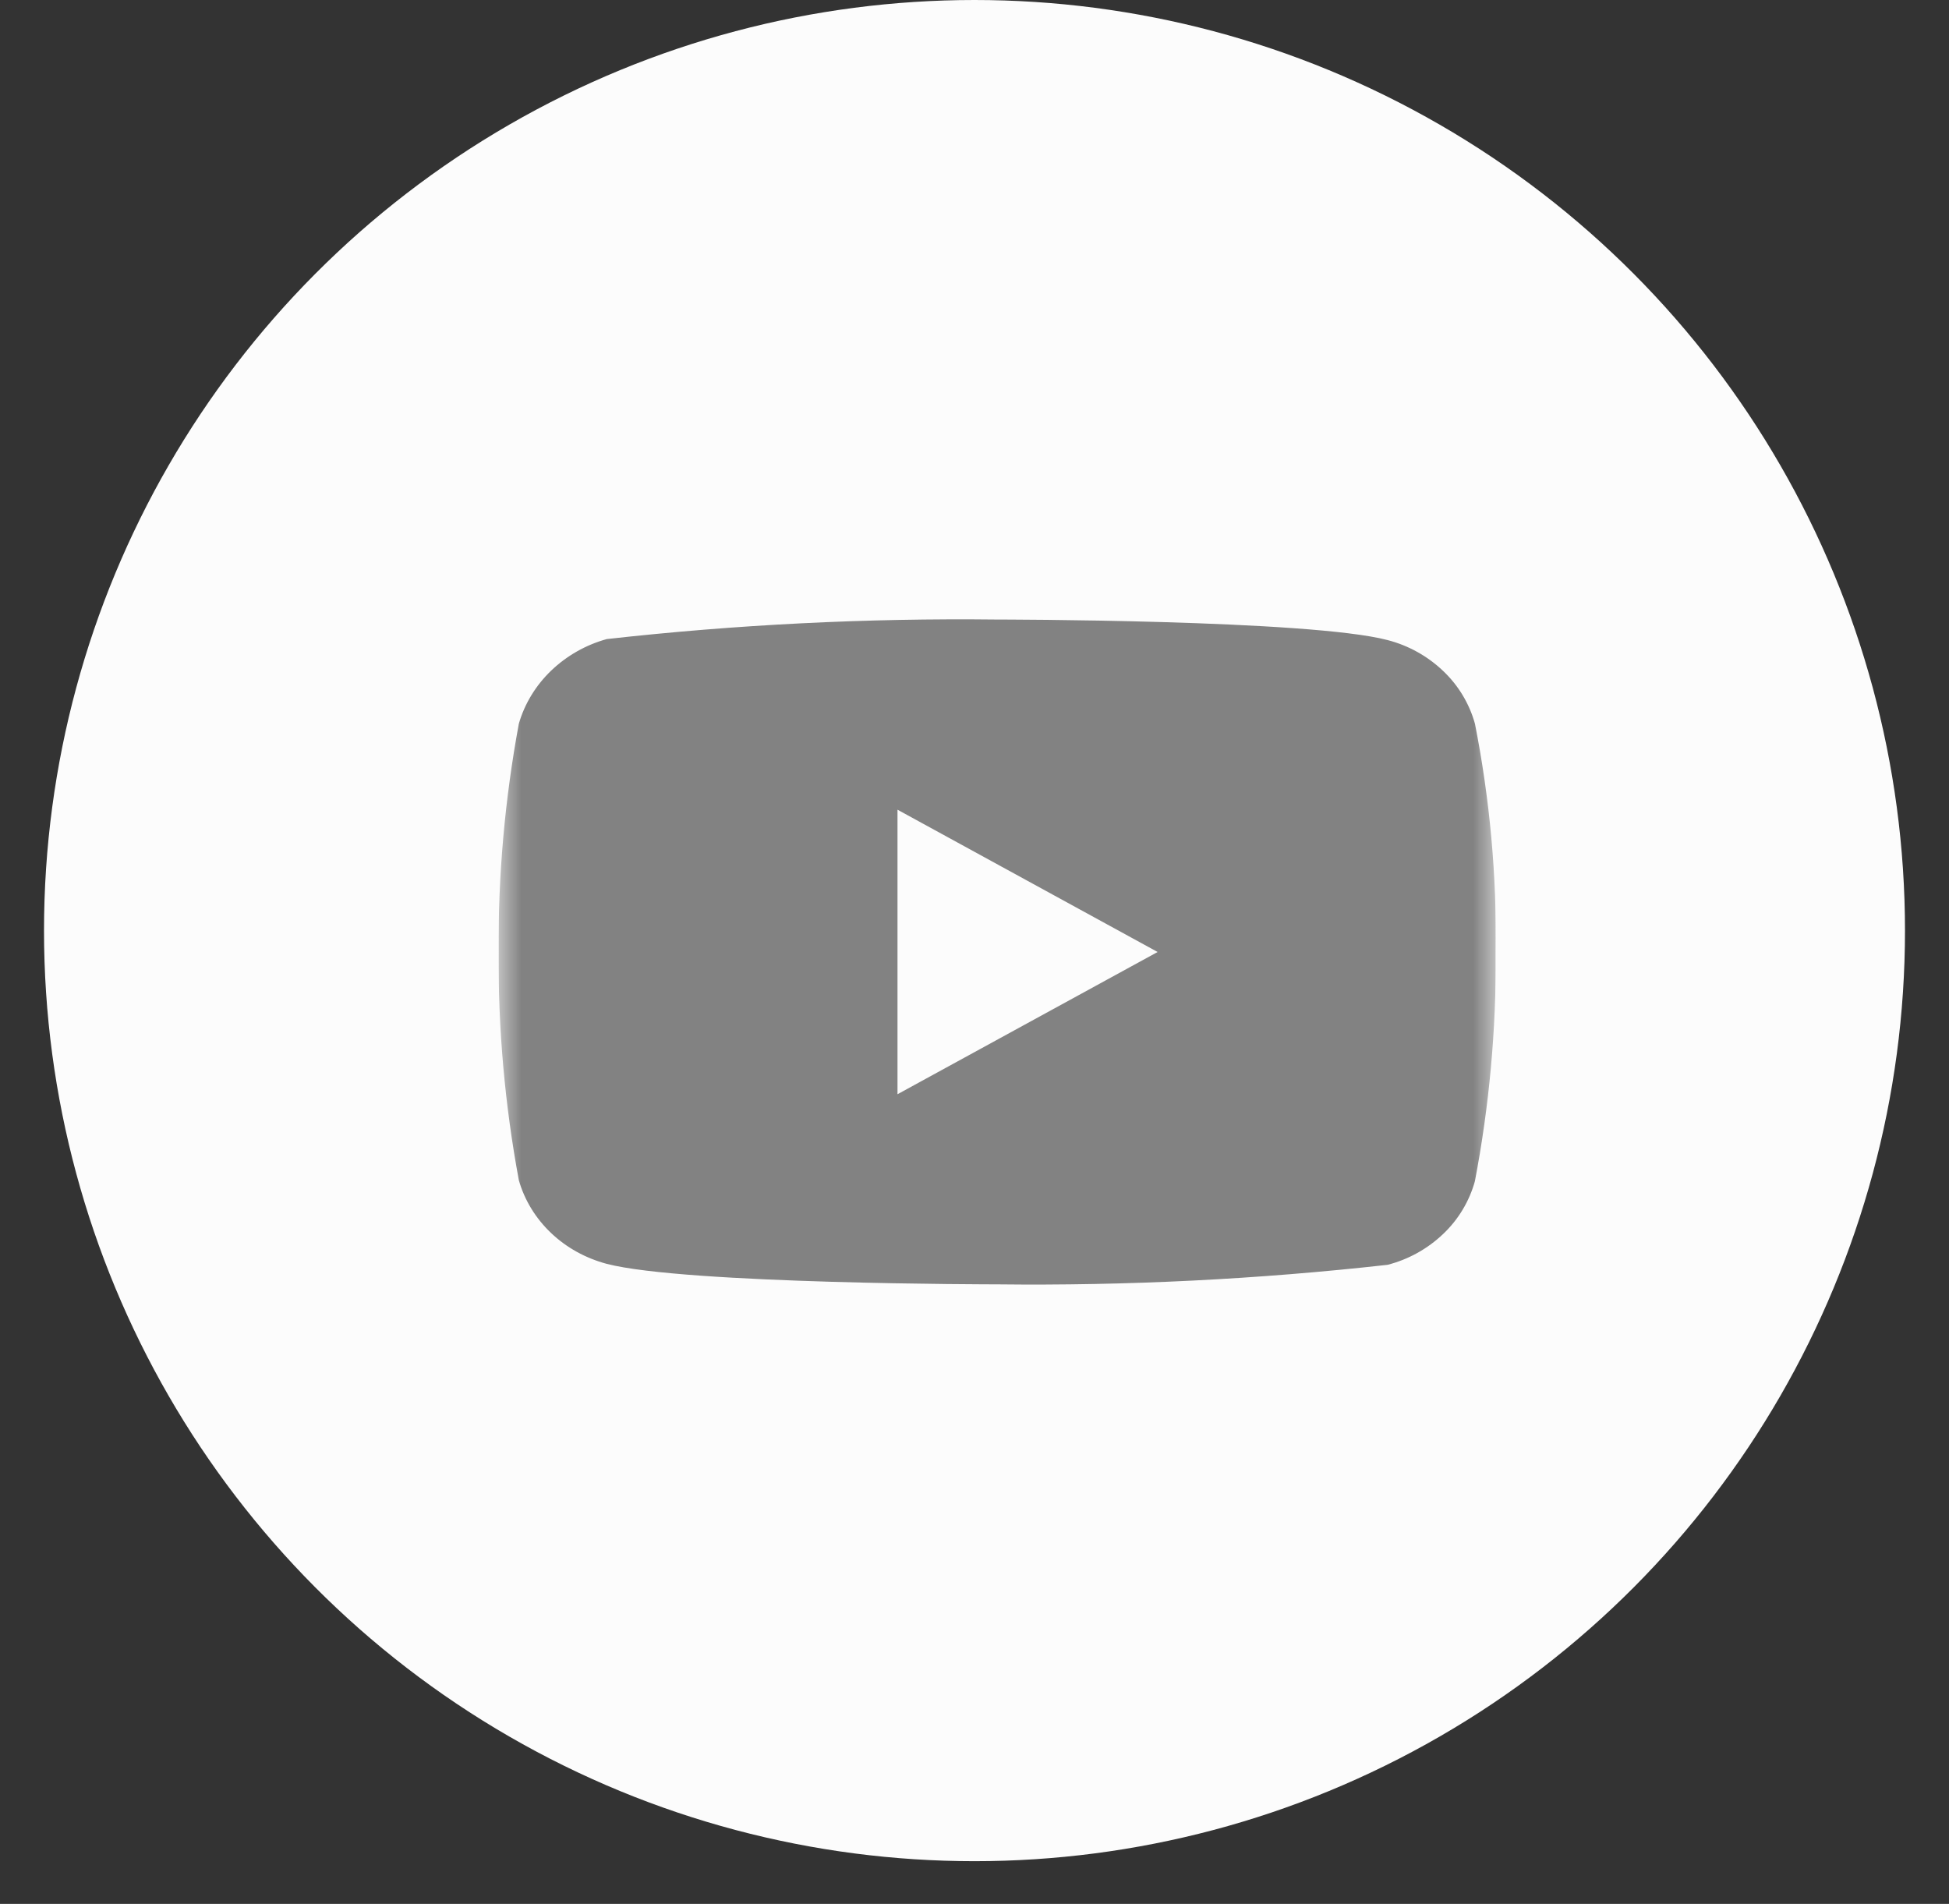 <svg width="43" height="42" viewBox="0 0 43 42" fill="none" xmlns="http://www.w3.org/2000/svg">
<rect x="0" y="0" width="43" height="42" fill="#333333" stroke="none"/>
<circle cx="21.5" cy="20.529" r="20.529" fill="#FCFCFC"/>
<g clip-path="url(#clip0_30383_8704)">
<mask id="mask0_30383_8704" style="mask-type:luminance" maskUnits="userSpaceOnUse" x="10" y="10" width="23" height="22">
<path d="M10.999 10H32.999V32H10.999V10Z" fill="white"/>
</mask>
<g mask="url(#mask0_30383_8704)">
<path d="M32.541 15.965C32.417 15.52 32.174 15.118 31.839 14.801C31.495 14.473 31.073 14.239 30.613 14.12C28.891 13.667 21.994 13.667 21.994 13.667C19.119 13.634 16.244 13.778 13.387 14.098C12.927 14.225 12.505 14.464 12.16 14.794C11.821 15.12 11.575 15.523 11.447 15.964C11.139 17.625 10.989 19.311 11 21C10.989 22.688 11.138 24.373 11.447 26.036C11.572 26.475 11.817 26.876 12.157 27.199C12.497 27.523 12.921 27.757 13.387 27.881C15.131 28.333 21.994 28.333 21.994 28.333C24.873 28.366 27.751 28.222 30.613 27.902C31.073 27.784 31.495 27.55 31.839 27.222C32.174 26.905 32.416 26.503 32.54 26.058C32.857 24.398 33.011 22.711 33 21.021C33.023 19.324 32.87 17.63 32.541 15.965ZM19.801 24.139V17.862L25.54 21.001L19.801 24.139Z" fill="#828282"/>
</g>
</g>
<defs>
<clipPath id="clip0_30383_8704">
<rect width="22" height="22" fill="white" transform="translate(10.999 10)"/>
</clipPath>
</defs>
</svg>
